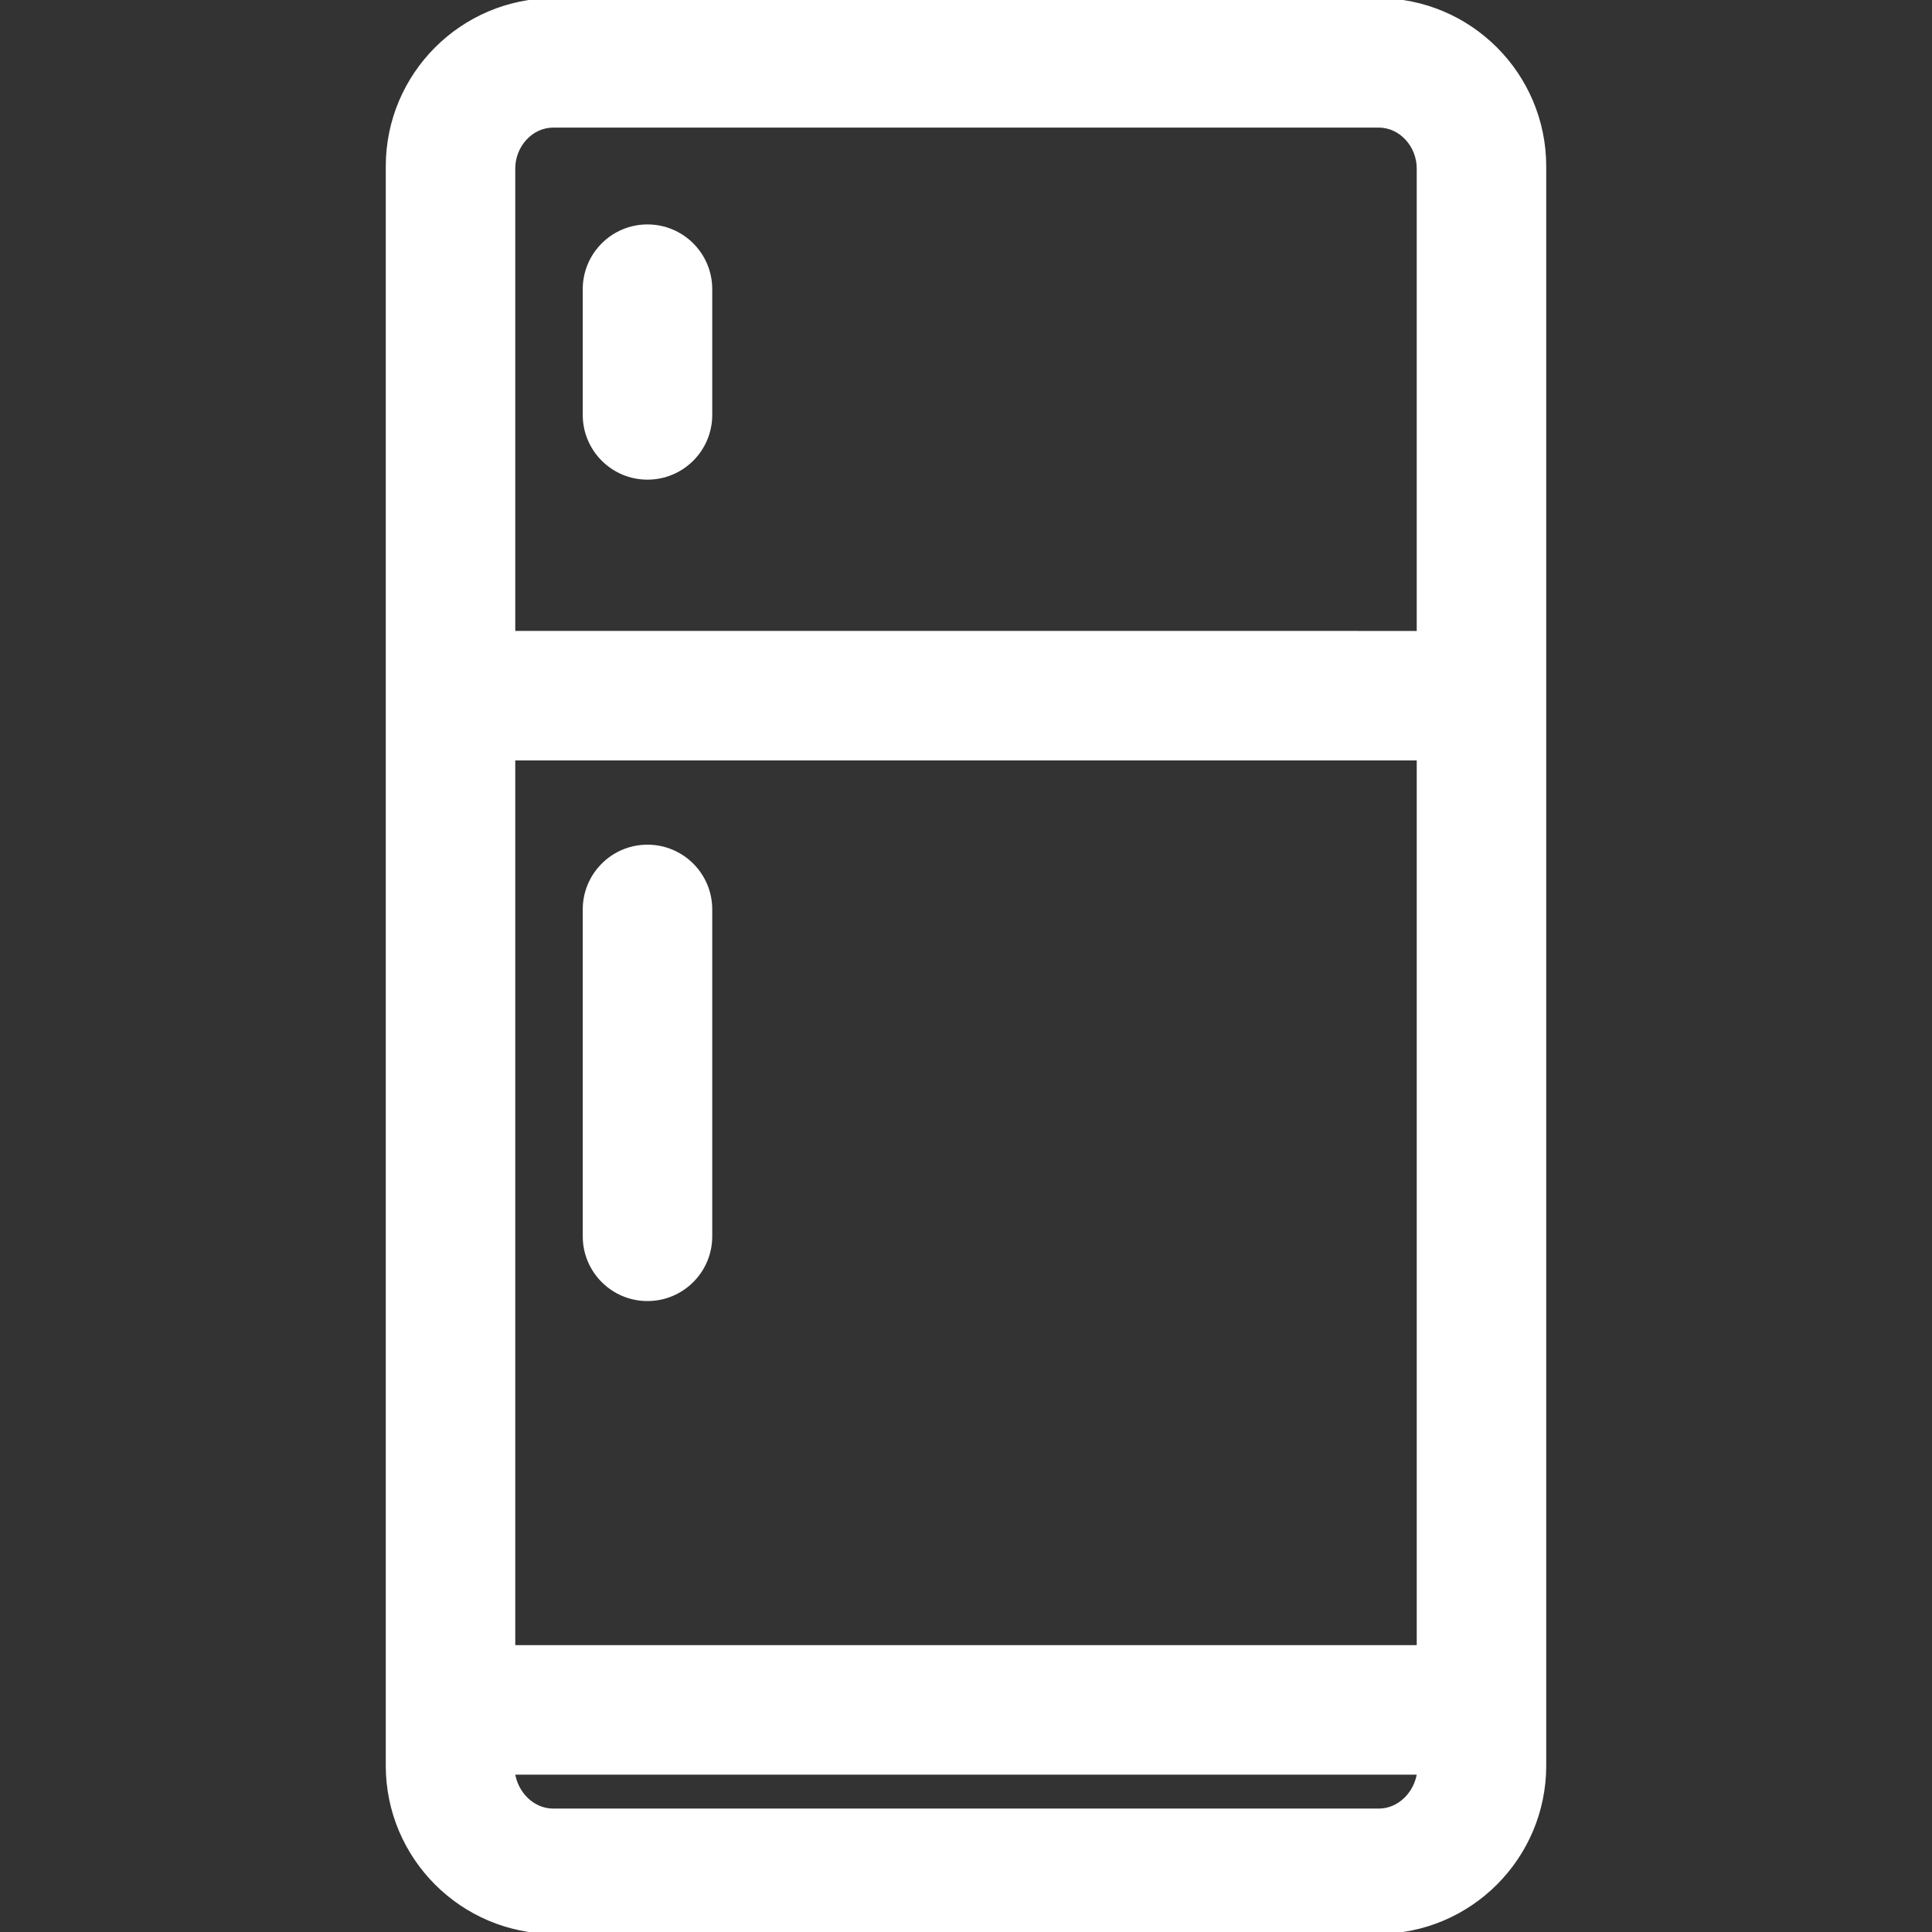 <?xml version="1.0" encoding="UTF-8"?> <svg xmlns="http://www.w3.org/2000/svg" xmlns:xlink="http://www.w3.org/1999/xlink" fill="#fff" height="64px" width="64px" version="1.1" id="Layer_1" viewBox="0 0 512 512" xml:space="preserve" stroke="#fff"><rect x="0" y="0" width="512" height="512" fill="#333333" stroke="none"/> <g id="SVGRepo_bgCarrier" stroke-width="0"></g> <g id="SVGRepo_tracerCarrier" stroke-linecap="round" stroke-linejoin="round"></g> <g id="SVGRepo_iconCarrier"> <g> <g> <path d="M365.157,0H146.843c-24.362,0-44.11,19.748-44.11,44.11V467.89c0,24.361,19.748,44.11,44.11,44.11h218.314 c24.361,0,44.11-19.748,44.11-44.11V44.11C409.267,19.748,389.519,0,365.157,0z M136.051,44.627 c0.001-5.951,4.612-11.308,10.562-11.308h218.773c5.95,0,10.561,5.358,10.561,11.308v123.078H136.051V44.627z M375.948,201.024 v235.453H136.052V201.024H375.948z M365.386,479.792H146.613c-5.394,0-9.862-4.443-10.654-9.996H376.04 C375.249,475.349,370.78,479.792,365.386,479.792z"></path> </g> </g> <g> <g> <path d="M171.592,224.347c-9.2,0-16.659,7.459-16.659,16.659v86.629c0,9.2,7.459,16.659,16.659,16.659 c9.201,0,16.659-7.459,16.659-16.659v-86.629C188.252,231.806,180.793,224.347,171.592,224.347z"></path> </g> </g> <g> <g> <path d="M171.592,59.974c-9.2,0-16.659,7.459-16.659,16.659v33.319c0,9.2,7.459,16.659,16.659,16.659 c9.201,0,16.659-7.459,16.659-16.659V76.633C188.252,67.433,180.793,59.974,171.592,59.974z"></path> </g> </g> </g> </svg> 